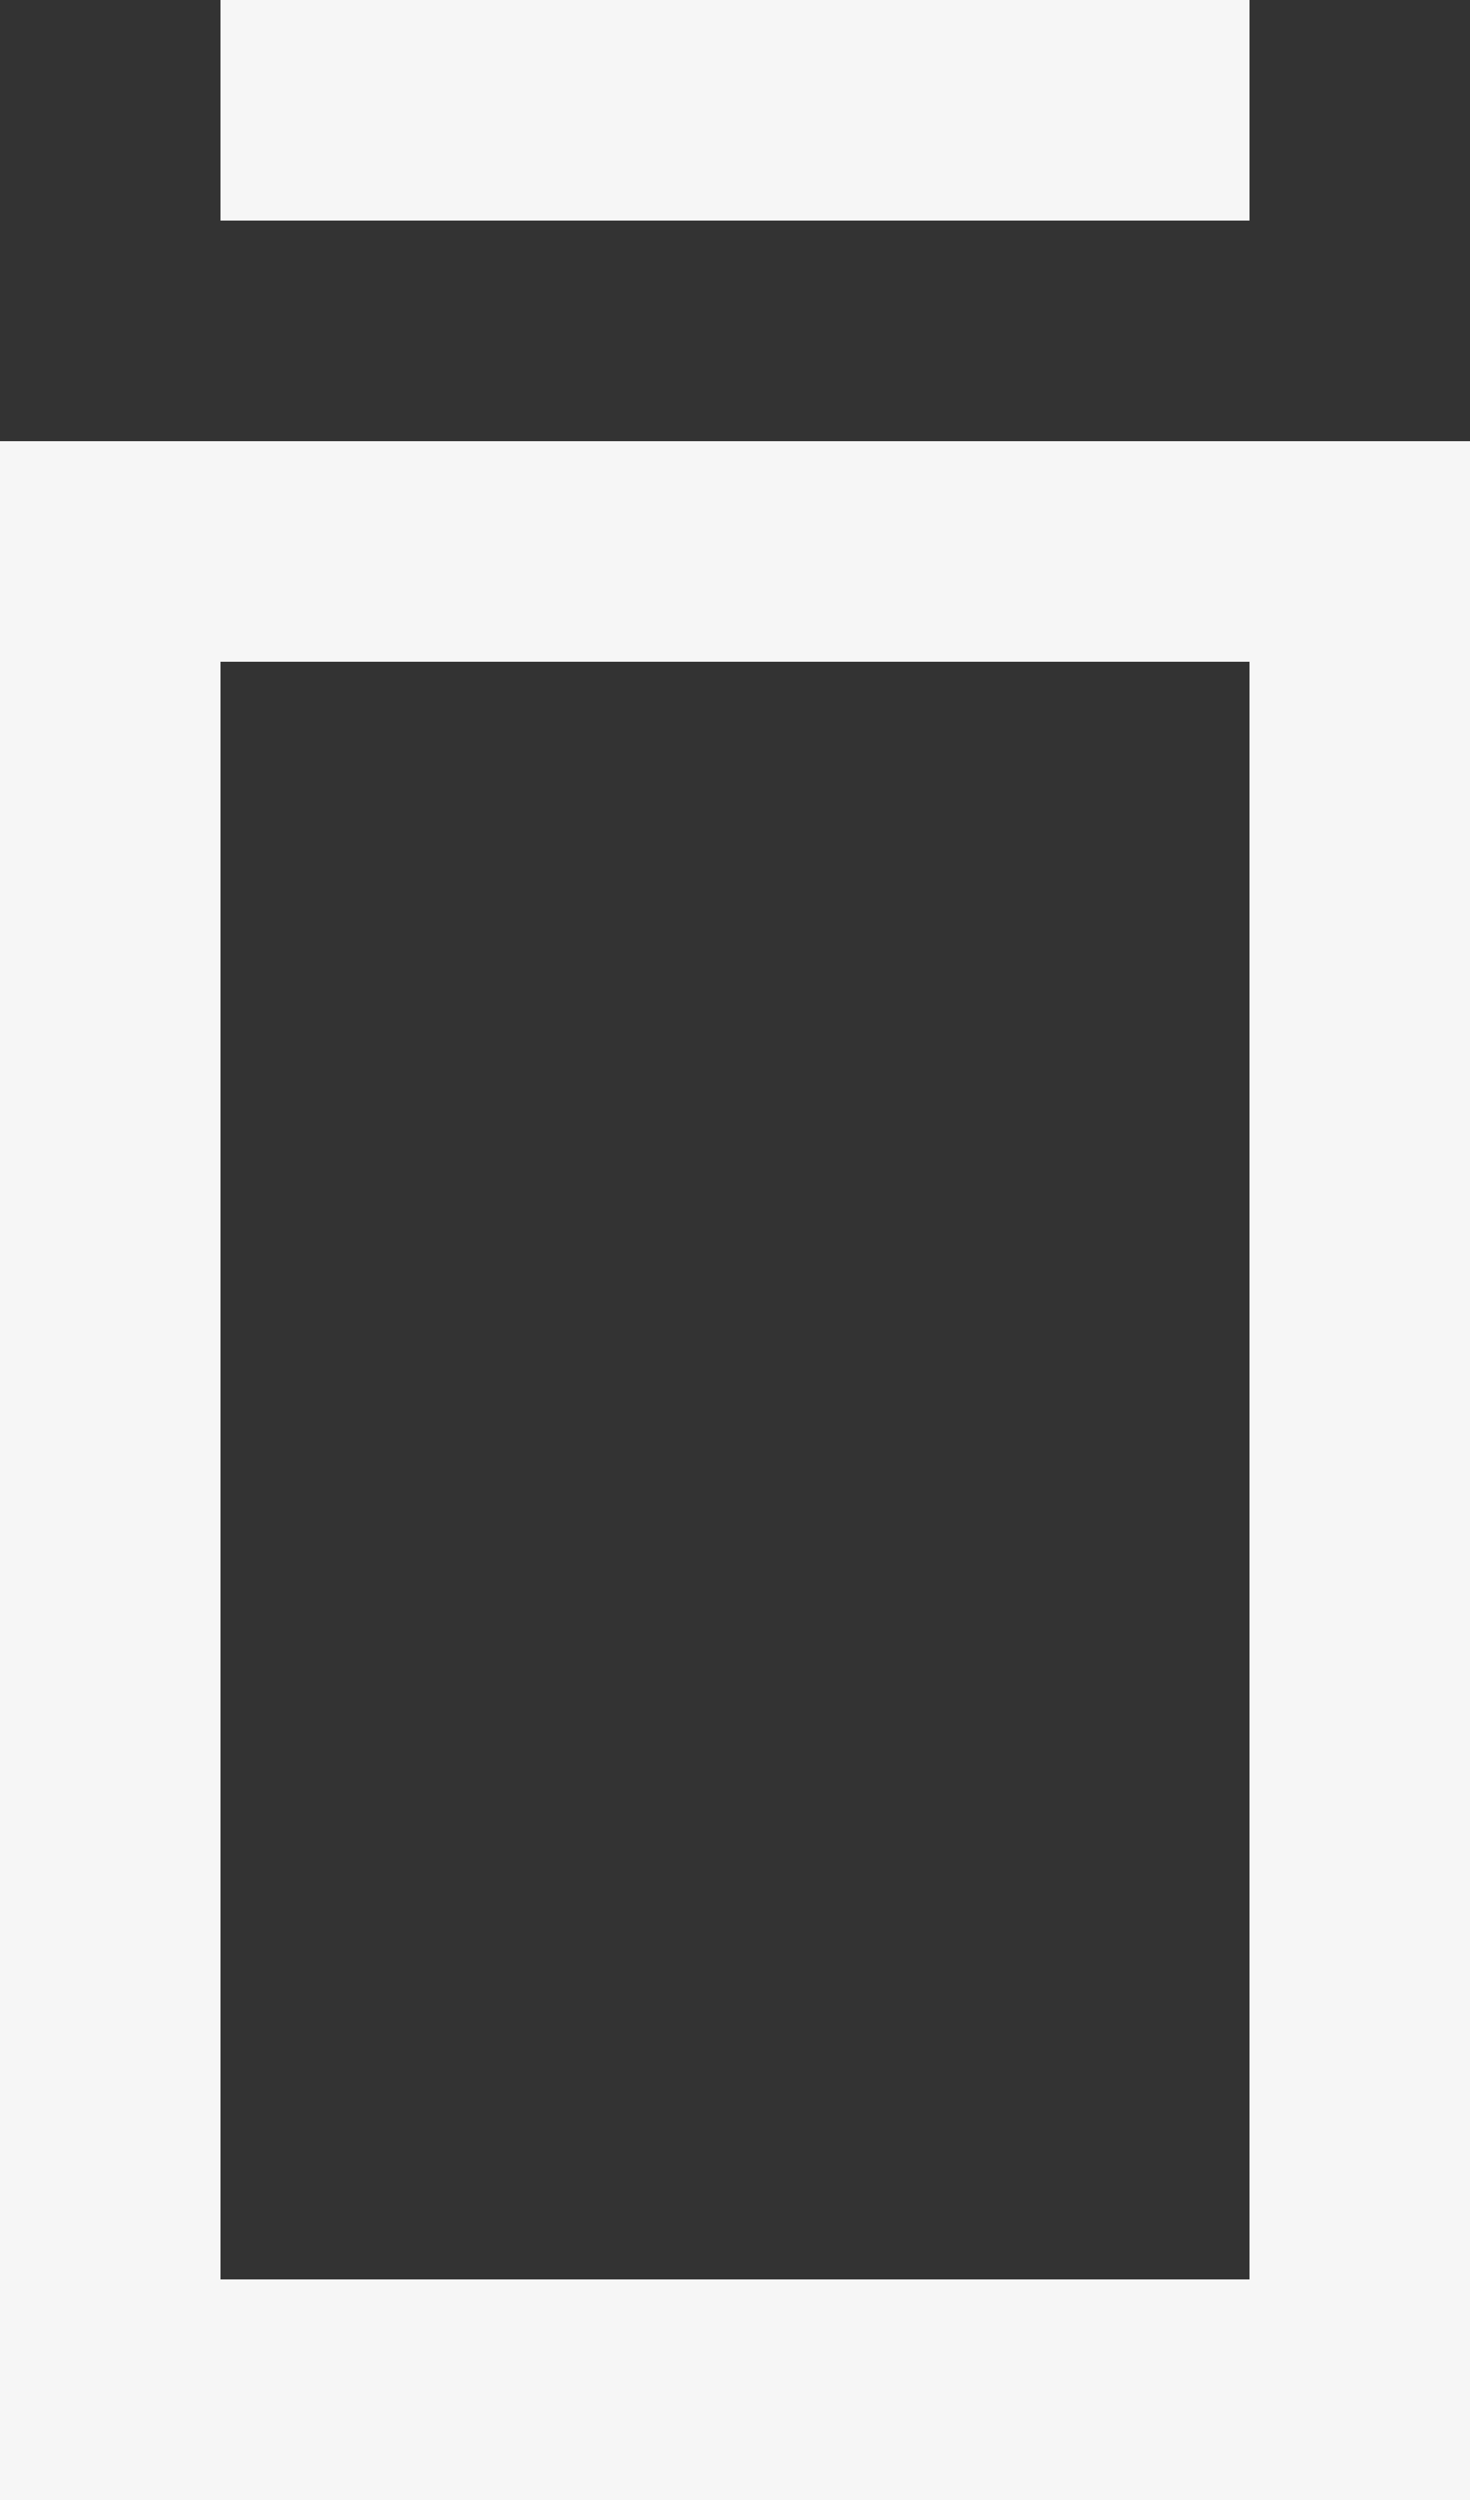 <svg xmlns="http://www.w3.org/2000/svg" width="20" height="34" viewBox="0 0 20 34" fill="none"><rect x="0" y="0" width="20" height="34" fill="#333333" stroke="none"/><path fill-rule="evenodd" clip-rule="evenodd" d="M17 0H3V3H17V0ZM3 9H17V31H3V9ZM0 34V6H20V34H0Z" fill="#F6F6F6"></path></svg>
